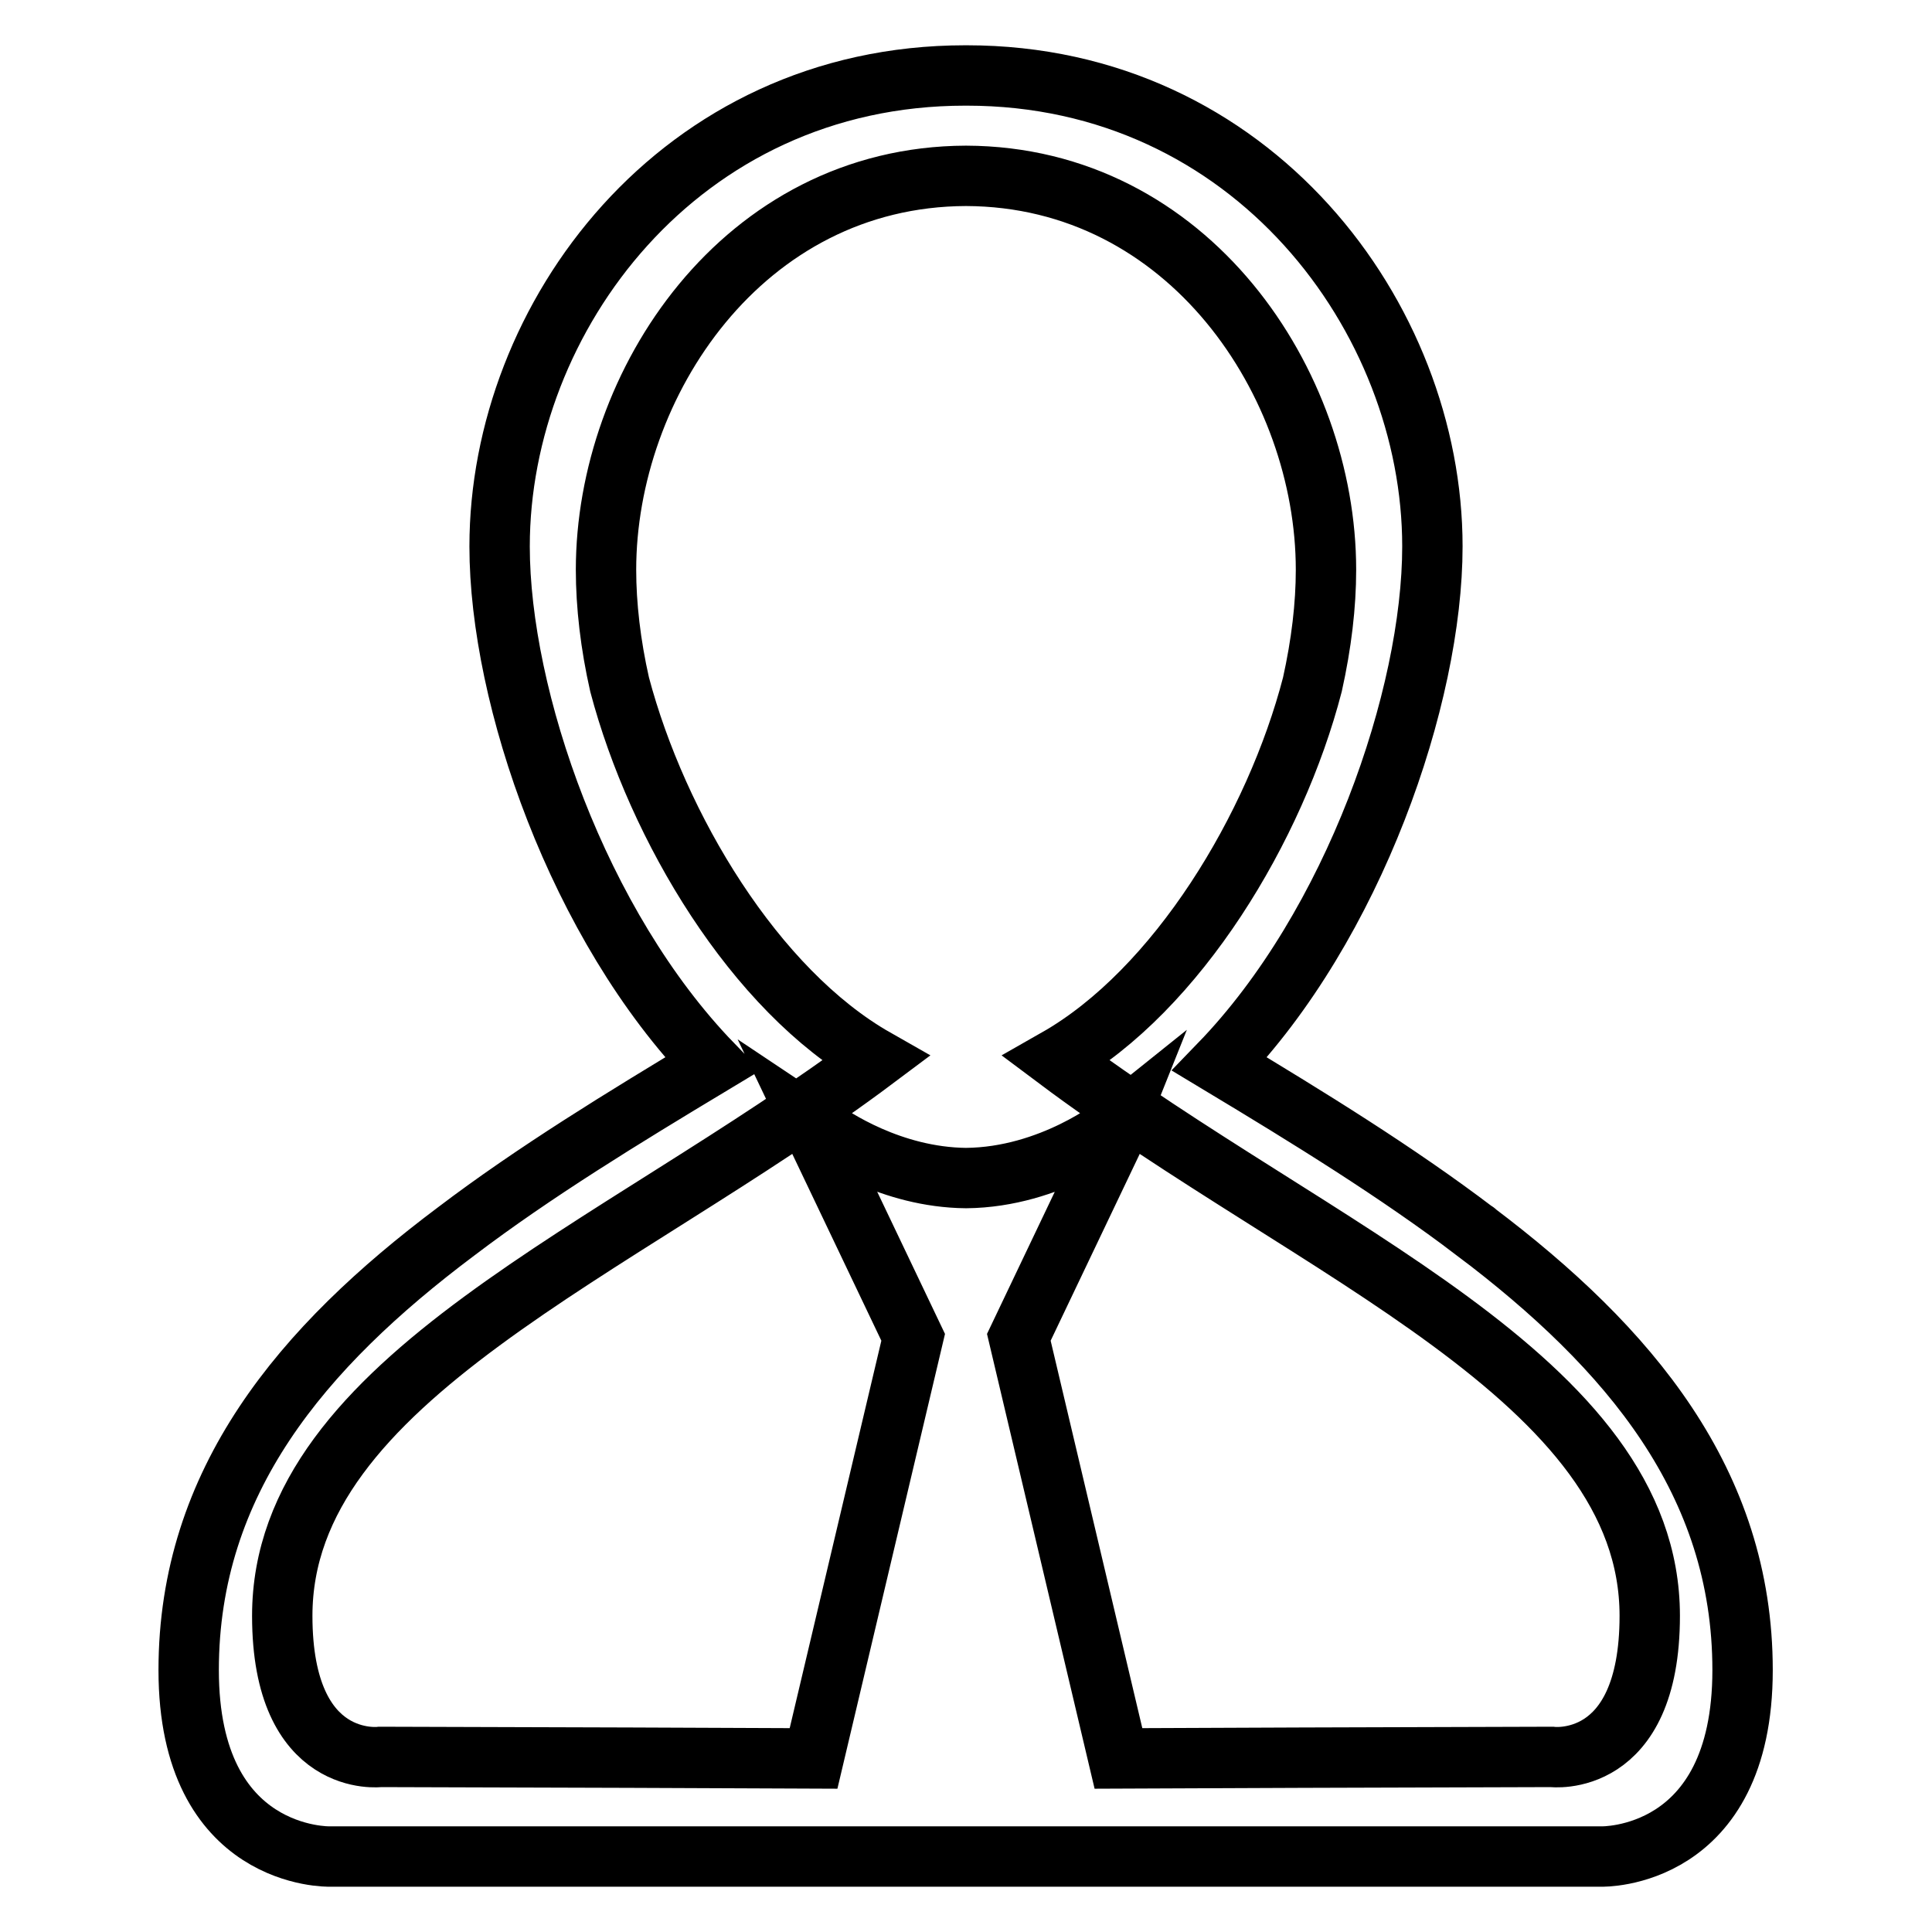 <?xml version="1.0" encoding="utf-8"?>
<!-- Svg Vector Icons : http://www.onlinewebfonts.com/icon -->
<!DOCTYPE svg PUBLIC "-//W3C//DTD SVG 1.1//EN" "http://www.w3.org/Graphics/SVG/1.1/DTD/svg11.dtd">
<svg version="1.1" xmlns="http://www.w3.org/2000/svg" xmlns:xlink="http://www.w3.org/1999/xlink" x="0px" y="0px" viewBox="0 0 256 256" enable-background="new 0 0 256 256" xml:space="preserve">
<g> <path stroke-width="8" fill-opacity="0" stroke="#000000"  d="M172.4,232.9L172.4,232.9L172.4,232.9L172.4,232.9z M83.6,232.9L83.6,232.9L83.6,232.9L83.6,232.9z  M195.5,163.2C195.5,163.2,195.6,163.2,195.5,163.2c-10.4-7.9-22.1-15.1-33.9-22.2c17.8-18.4,28.2-48.7,28.2-68.6 c0-30.3-23.9-62.4-61.7-62.4c0,0,0,0-0.1,0c0,0,0,0-0.1,0C90,10,66.2,42.1,66.2,72.4c0,20,10.4,50.2,28.2,68.6 c-11.8,7.1-23.6,14.3-34,22.2c0,0,0,0,0,0c-20.4,15.3-35.4,33.1-35.4,58.1c0,25.2,18.7,24.7,18.7,24.7h28.6h111.3h28.6 c0,0,18.7,0.5,18.7-24.7C230.9,196.4,215.9,178.6,195.5,163.2z M205.6,232.8l-33.1,0.1c0,0,0,0,0,0l-24.3,0.1l-13.2-55.8l13.4-28.1 c0,0-0.2,0.2-0.7,0.5l0.2-0.5c0,0-8.6,6.9-19.9,7c-9.9-0.1-17.7-5.4-19.5-6.7c-0.1-0.1-0.3-0.2-0.4-0.3l0.2,0.5 c-0.4-0.3-0.7-0.5-0.7-0.5l13.4,28.1L107.8,233l-24.3-0.1c0,0,0,0,0,0l-33.1-0.1c0,0-13,1.7-13-18.7c0-31.4,44.3-48.1,78.6-73.8 c-16-9.1-28.9-30.7-33.9-49.6c-1.2-5.3-1.8-10.5-1.8-15.2c0-24.6,18.1-52.1,47.7-52.2c29.5,0.1,47.7,27.5,47.7,52.2 c0,4.7-0.6,9.8-1.8,15.2c-4.9,18.9-17.9,40.5-33.9,49.6c34.3,25.7,78.6,42.4,78.6,73.8C218.6,234.5,205.6,232.8,205.6,232.8z"/></g>
</svg>